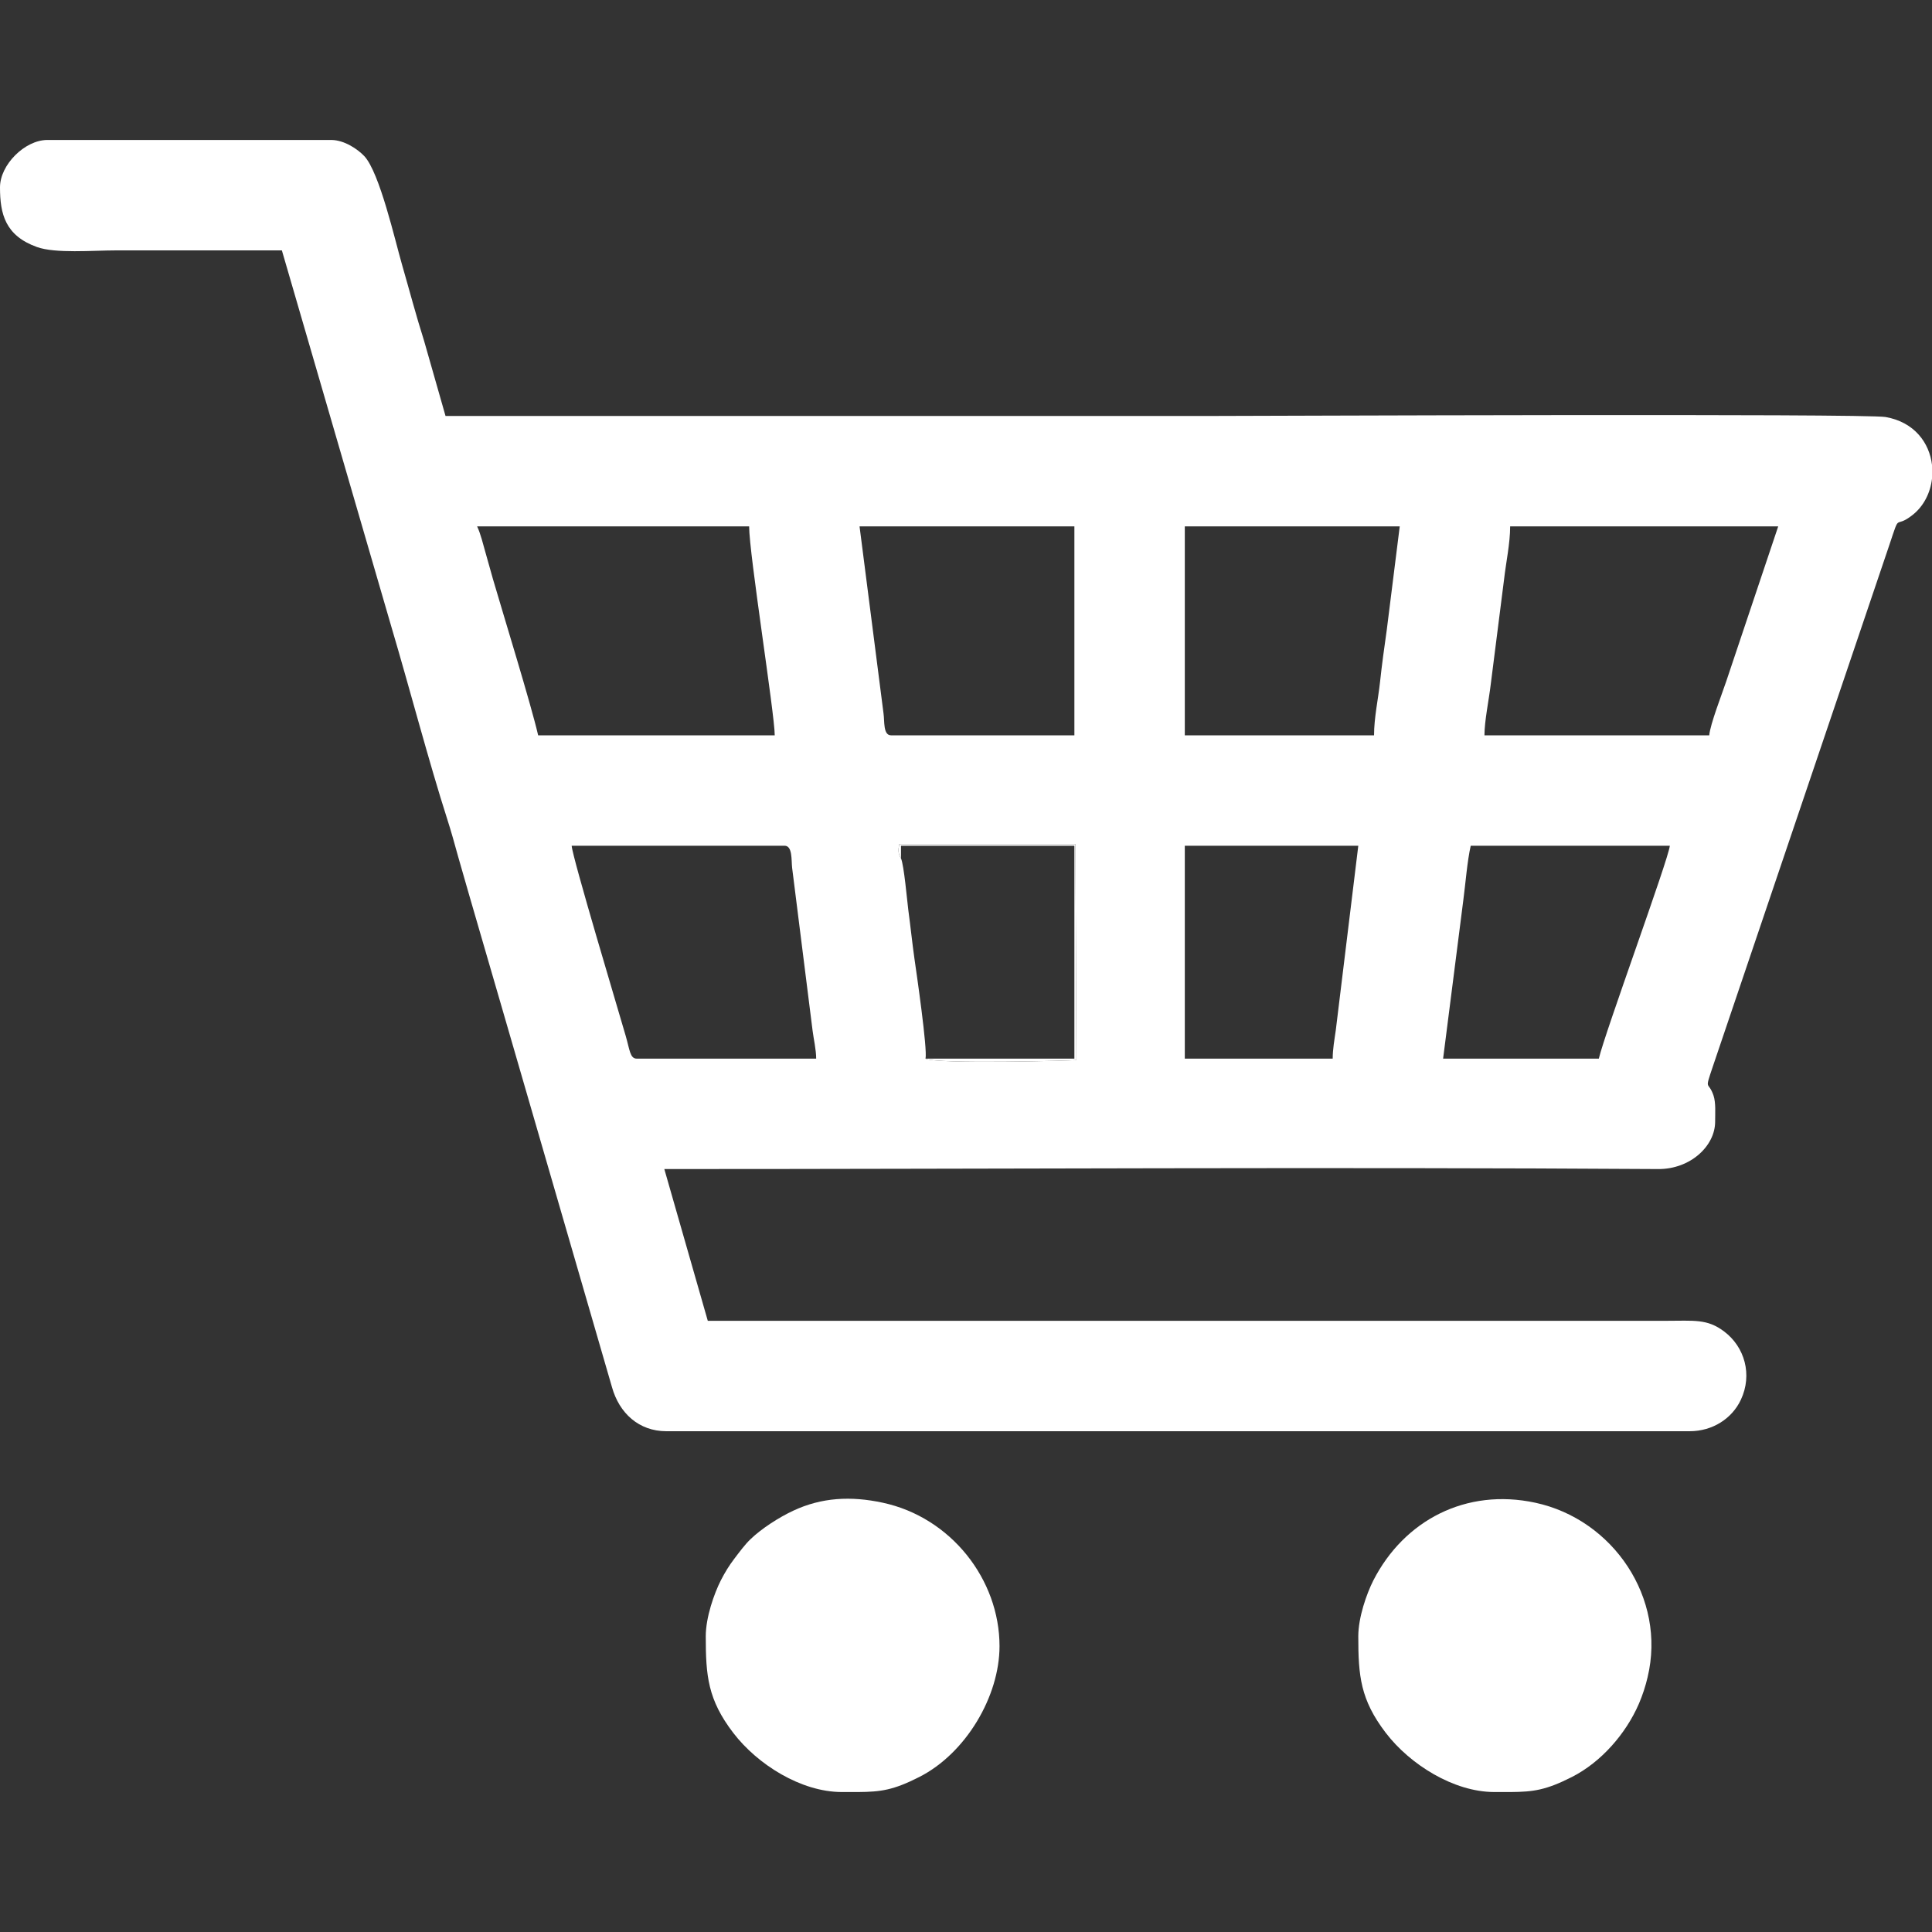 <?xml version="1.0" encoding="UTF-8"?>
<svg xmlns="http://www.w3.org/2000/svg" xml:space="preserve" width="200px" height="200px" version="1.1" style="shape-rendering:geometricPrecision; text-rendering:geometricPrecision; image-rendering:optimizeQuality; fill-rule:evenodd; clip-rule:evenodd"
viewBox="0 0 200 200"
 xmlns:xlink="http://www.w3.org/1999/xlink">

   <rect x="0" y="0" width="200" height="200" fill="#333333" stroke="none"/>

   <path fill="white" class="fil0" d="M137.96 109.59l-15.31 0 0 -22.04 17.96 0 -2.33 19.1c-0.14,0.98 -0.32,1.97 -0.32,2.94zm-133.09 -95.1l29.46 0c1.33,0.02 2.7,0.95 3.38,1.67 1.59,1.69 3.2,8.8 3.9,11.21 0.76,2.63 1.46,5.3 2.29,7.91l2.22 7.78c26.53,0 53.06,0 79.59,0 3.73,0 67.37,-0.27 69.49,0.11 2.99,0.53 4.53,2.68 4.8,4.95l0 1.44c-0.17,1.45 -0.85,2.83 -2,3.74 -1.97,1.56 -1.23,-0.44 -2.41,3.1l-18.27 53.98c-0.91,2.7 -0.48,1.41 0.07,3.05 0.24,0.76 0.16,1.77 0.16,2.69 0,2.51 -2.57,4.93 -5.91,4.9 -34.04,-0.22 -68.8,0 -102.87,0l4.5 15.71 99.18 0c2.9,0 4.28,-0.23 6.04,1.11 2.11,1.59 2.95,4.46 1.72,7.07 -0.91,1.93 -2.91,3.25 -5.31,3.25l-105.92 0c-2.84,0 -4.88,-1.87 -5.63,-4.57l-11.38 -39.23c-1.54,-5.34 -3.02,-10.33 -4.54,-15.67 -0.39,-1.41 -0.71,-2.58 -1.15,-3.95 -1.87,-5.83 -3.92,-13.64 -5.74,-19.77l-11.36 -39.05c-5.71,0 -11.43,0 -17.14,0 -2.46,0 -6.31,0.34 -8.22,-0.35 -3.28,-1.18 -3.82,-3.42 -3.82,-6.18 0,-2.33 2.56,-4.88 4.87,-4.9zm90.94 95.1c0.21,-1 -0.92,-8.78 -1.15,-10.37 -0.23,-1.62 -0.4,-3.3 -0.64,-5.08 -0.11,-0.85 -0.44,-4.6 -0.75,-5.28 -0.32,-0.53 -0.29,-0.86 -0.18,-1.48l18.24 0 0.1 22.36c-0.3,0.05 -14.59,0.44 -15.62,-0.15zm-36.63 -22.04l22.04 0c0.83,0 0.69,1.48 0.78,2.28l2.12 16.87c0.1,0.82 0.37,1.96 0.37,2.89l-18.57 0c-0.7,0 -0.72,-0.87 -1.14,-2.33 -0.67,-2.34 -5.57,-18.64 -5.6,-19.71zm106.33 22.04l-16.12 0 2.1 -16.47c0.21,-1.57 0.4,-4.02 0.76,-5.57l20.61 0c-0.12,1.37 -6.73,19.37 -7.35,22.04zm-23.27 -33.47l-19.59 0 0 -21.63 22.25 0 -1.34 10.7c-0.27,1.9 -0.51,3.63 -0.7,5.42 -0.19,1.74 -0.62,3.71 -0.62,5.51zm-53.26 -21.63l22.24 0 0 21.63 -18.98 0c-0.83,0 -0.66,-1.46 -0.78,-2.28l-2.48 -19.35zm87.96 21.63l-23.27 0c0,-1.49 0.46,-3.66 0.65,-5.27l1.38 -10.87c0.2,-1.77 0.63,-3.73 0.63,-5.49l27.75 0 -5.38 16.04c-0.43,1.28 -1.67,4.47 -1.76,5.59zm-127.55 -21.63l28.16 0c0,2.84 2.65,19.45 2.65,21.63l-24.49 0c-0.76,-3.28 -3.55,-12.3 -4.67,-16.14 -0.27,-0.95 -0.48,-1.72 -0.76,-2.7 -0.28,-0.97 -0.52,-2.02 -0.89,-2.79z"/>
   <path fill="white"  class="fil0" d="M73.06 169.39c0,4.09 0.21,6.55 2.85,10 2.52,3.29 7.02,6.1 11.19,6.12l1.77 0c2.3,-0.02 3.61,-0.19 6.3,-1.56 4.82,-2.45 8.3,-8.35 8.3,-13.54 0,-6.92 -5.04,-13.34 -12.09,-14.85 -3.29,-0.71 -6.33,-0.55 -9.27,0.83 -1.46,0.68 -3.27,1.84 -4.41,2.94 -0.59,0.56 -1.15,1.33 -1.67,2.01 -0.55,0.72 -0.98,1.42 -1.41,2.26 -0.7,1.38 -1.56,3.83 -1.56,5.79z"/>
   <path  fill="white"  class="fil0" d="M140.61 169.39c0,4.09 0.21,6.55 2.85,10 2.52,3.29 7.03,6.1 11.19,6.12l1.77 0c2.3,-0.02 3.61,-0.19 6.31,-1.56 3.04,-1.55 5.58,-4.48 6.92,-7.56 0.39,-0.9 0.7,-1.87 0.91,-2.77 1.96,-8.18 -3.57,-16.33 -11.63,-18.06 -7.17,-1.54 -13.57,1.82 -16.76,8.04 -0.7,1.38 -1.56,3.83 -1.56,5.79z"/>
   <path fill="white"  class="fil1" d="M93.27 88.86l0 -1.31 17.95 0 0 22.04 -15.41 0c1.03,0.59 15.32,0.2 15.62,0.15l-0.1 -22.36 -18.24 0c-0.11,0.62 -0.14,0.95 0.18,1.48z"/>

</svg>
